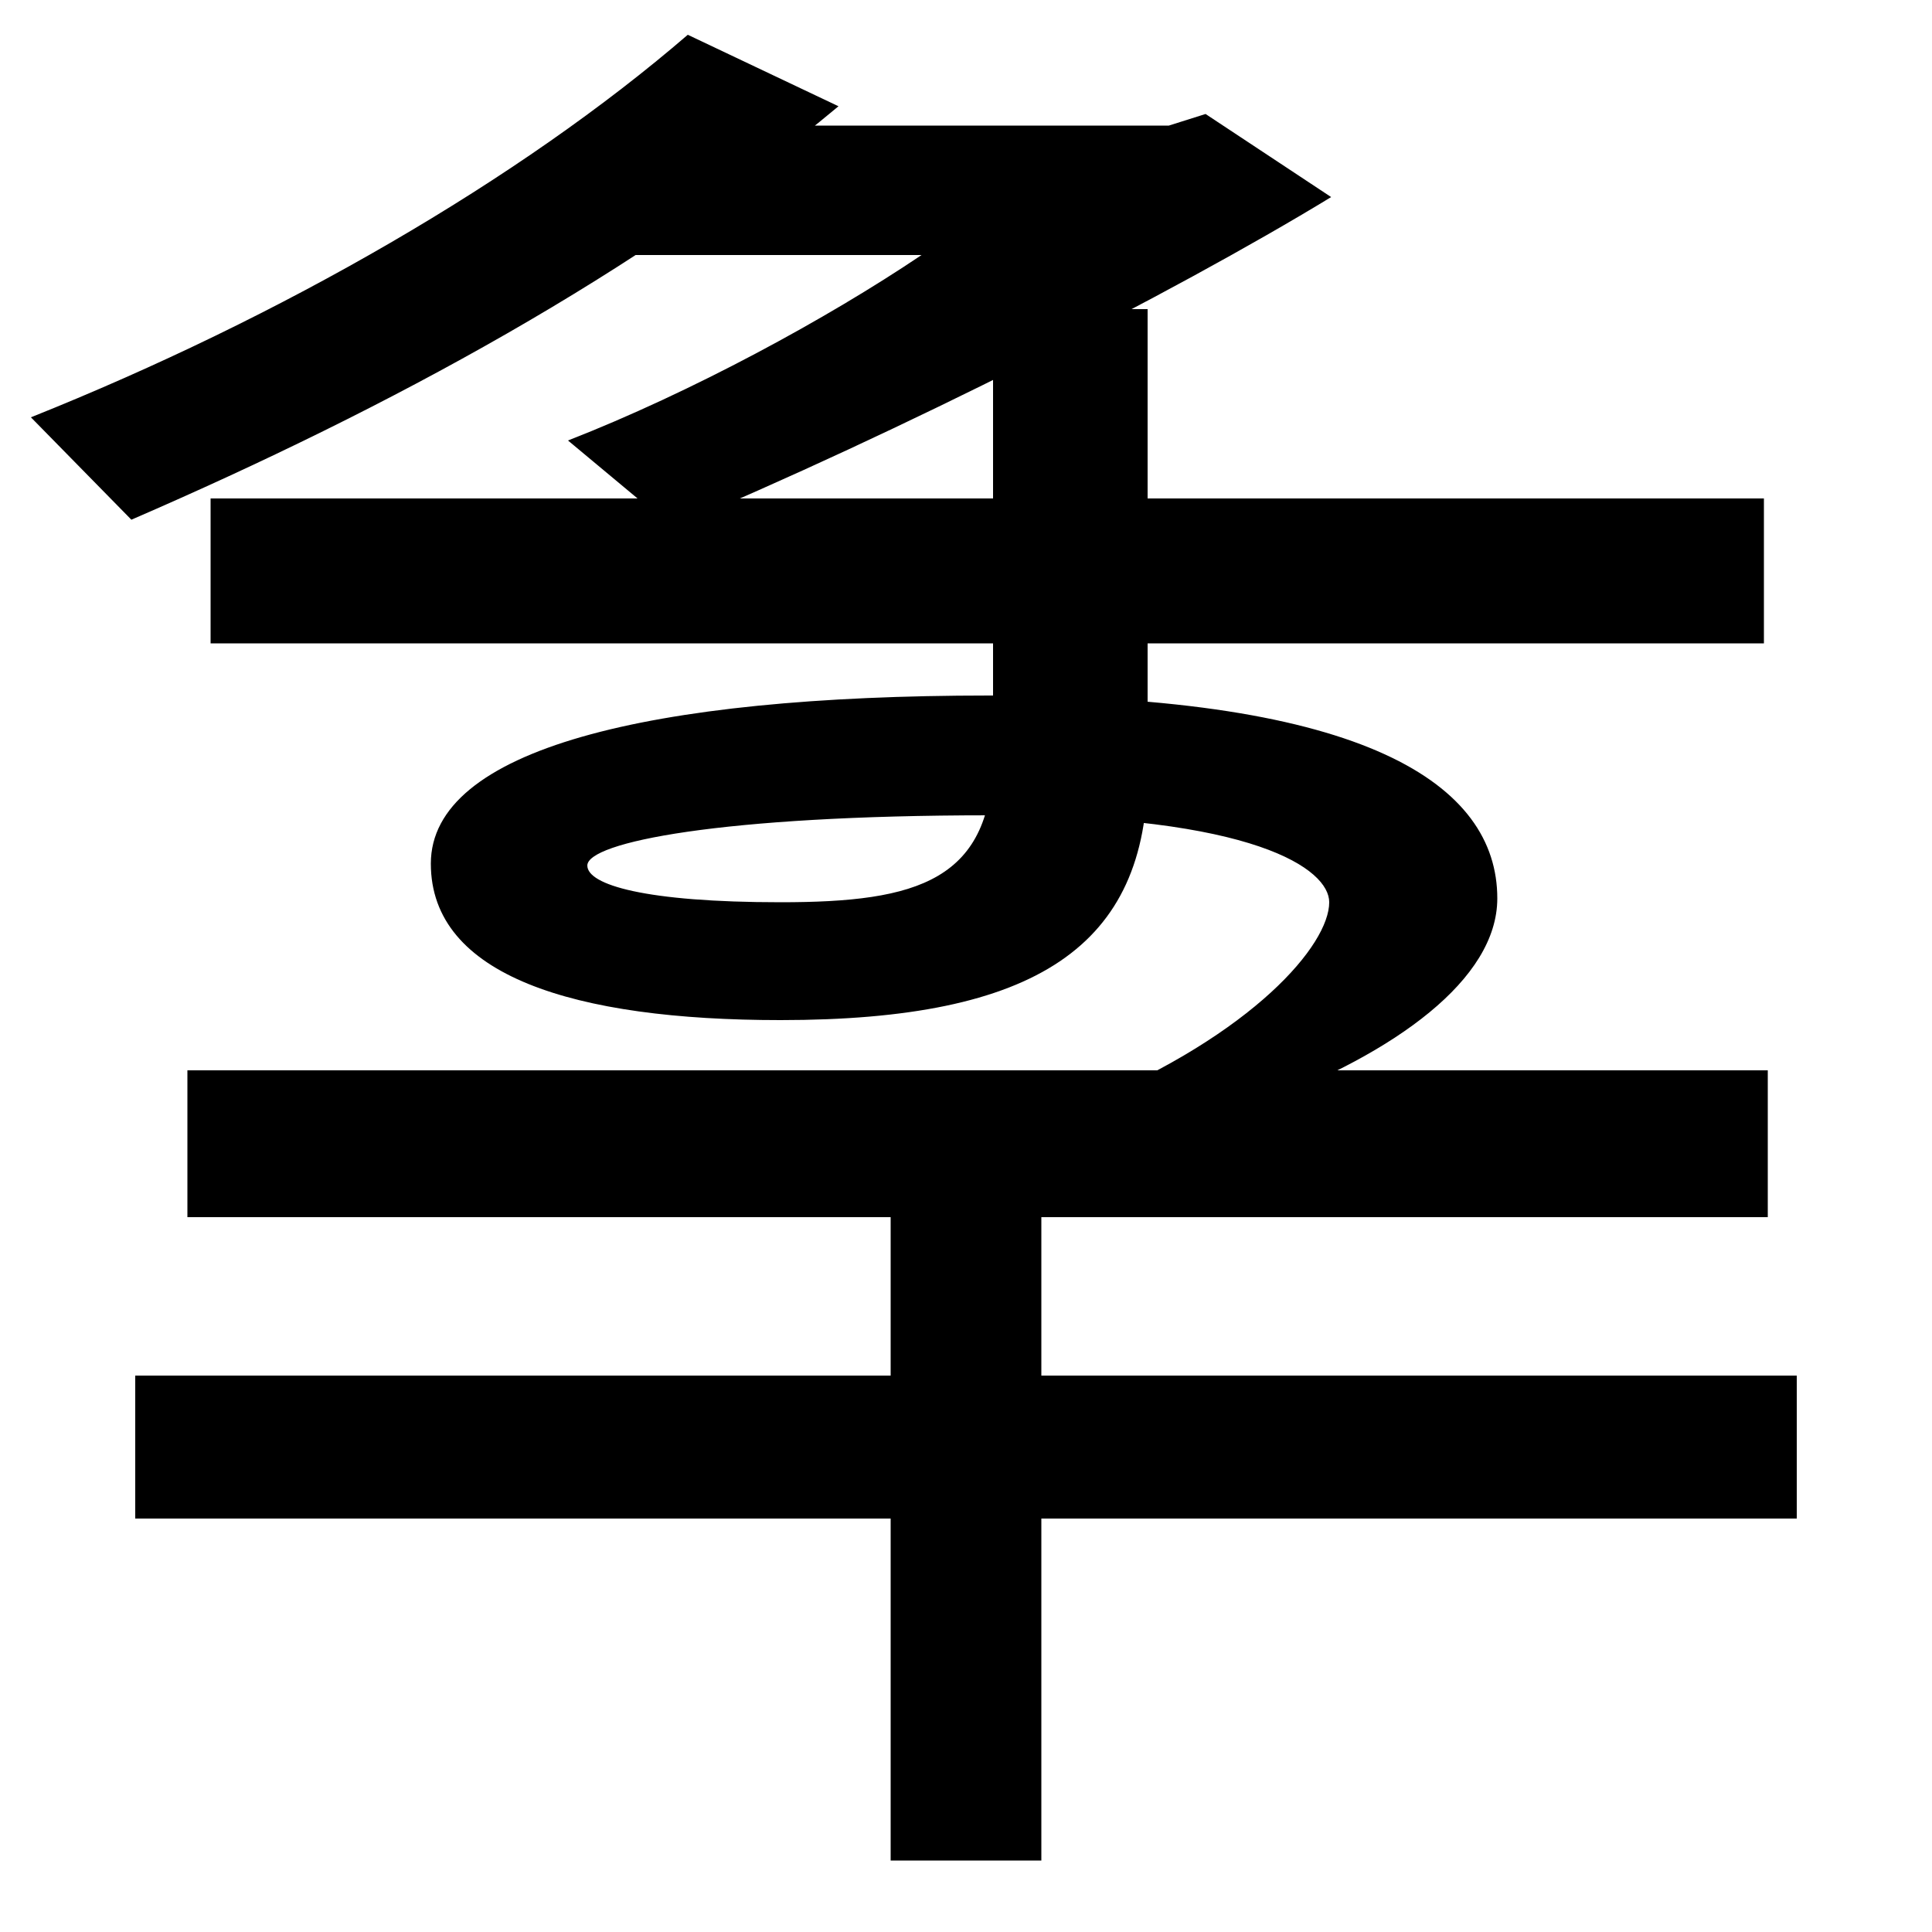 <svg xmlns="http://www.w3.org/2000/svg" width="1000" height="1000"><path d="M97 250H915V326H97ZM563 309H653C722 335 775 373 775 415C775 474 707 520 512 520C335 520 223 492 223 433C223 375 297 352 404 352C536 352 594 390 594 481V720H514V490C514 424 475 413 404 413C334 413 304 422 304 432C304 444 373 458 512 458C650 458 688 430 688 413C688 391 649 345 563 309ZM109 547H913V622H109ZM16 664 68 611C202 669 331 739 434 825L356 862C269 787 146 716 16 664ZM477 748C428 715 358 677 294 652L348 607C465 656 607 728 689 778L624 821L605 815H297V748ZM70 168V94H930V168ZM461 283V-83H539V283Z" transform="translate(0, 880) scale(1,-1)" /></svg>